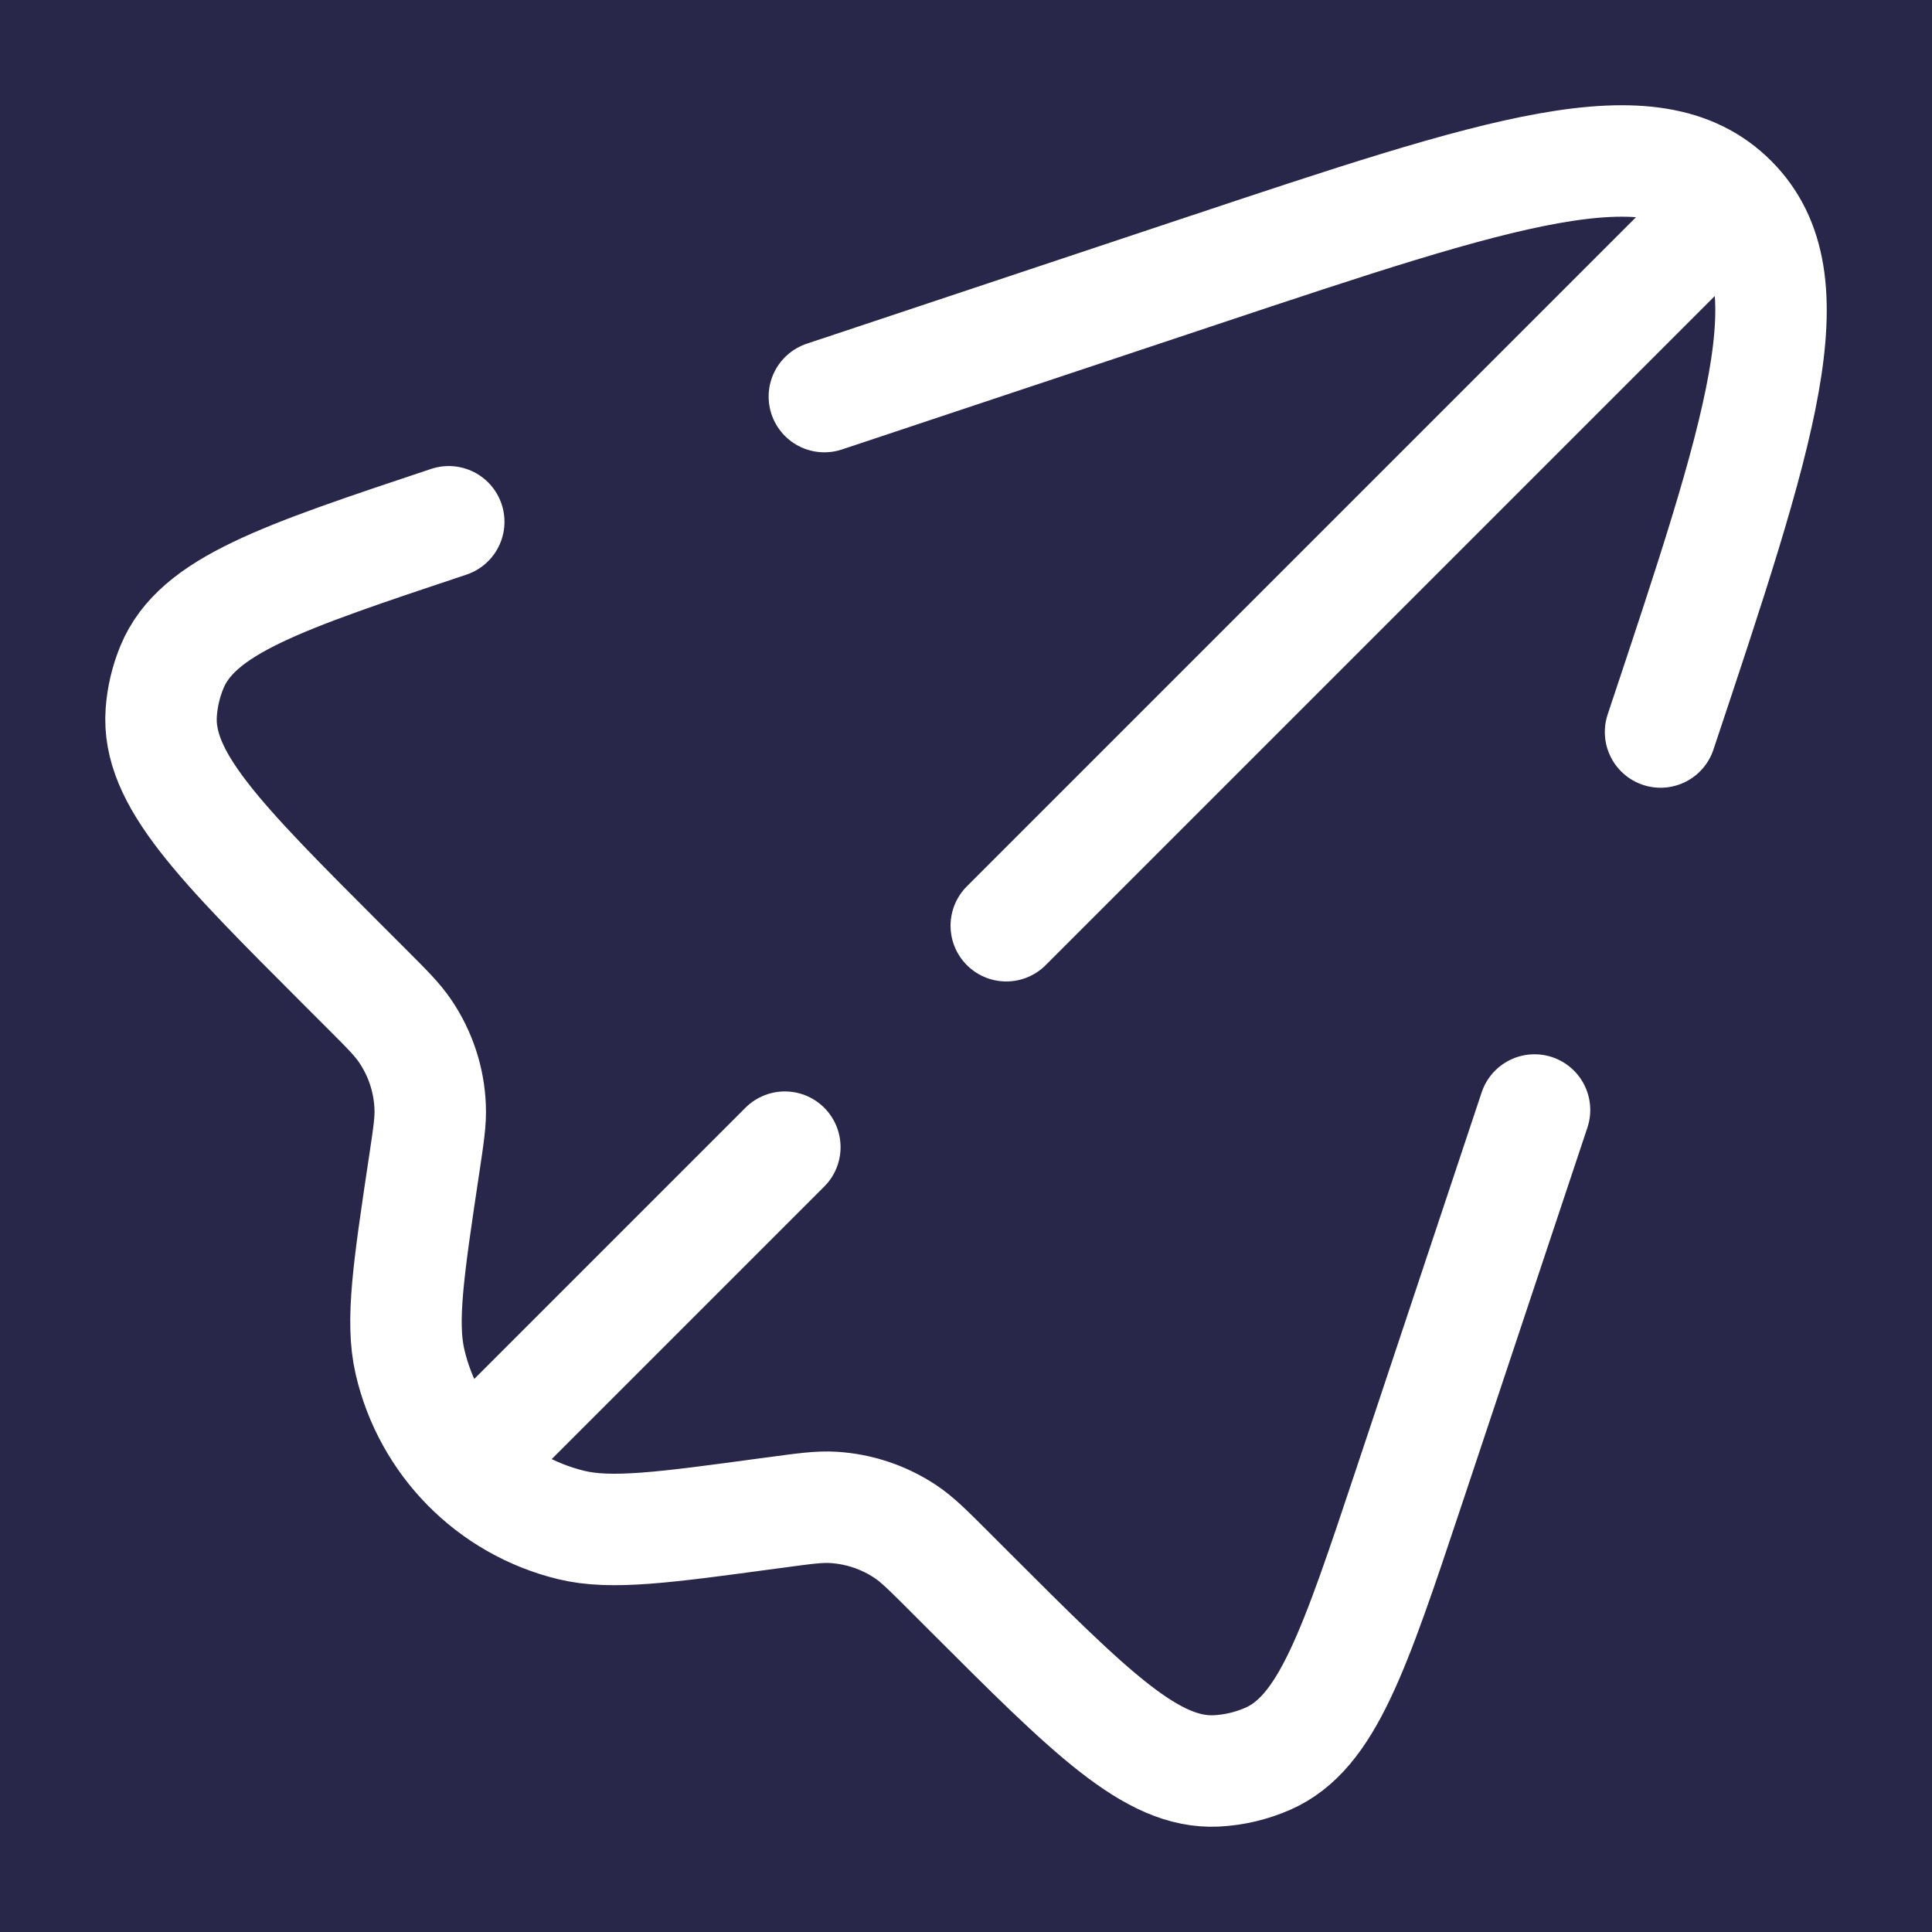 <?xml version="1.0" encoding="UTF-8"?> <svg xmlns="http://www.w3.org/2000/svg" width="26" height="26" viewBox="0 0 26 26" fill="none"> <rect width="26" height="26" fill="#28274A"></rect> <path d="M22.347 9.851C23.7 5.794 24.376 3.766 23.305 2.695C22.234 1.624 20.206 2.3 16.148 3.653L11.094 5.337M6.039 7.022C3.784 7.774 2.656 8.15 2.314 8.977C2.234 9.171 2.185 9.377 2.17 9.587C2.106 10.48 2.947 11.32 4.628 13.001L4.934 13.307C5.21 13.583 5.348 13.721 5.452 13.875C5.658 14.178 5.775 14.532 5.789 14.898C5.797 15.083 5.768 15.276 5.71 15.662C5.498 17.075 5.392 17.781 5.517 18.324C5.766 19.407 6.604 20.258 7.684 20.522C8.225 20.654 8.933 20.558 10.348 20.366L10.426 20.356C10.825 20.302 11.024 20.274 11.216 20.286C11.563 20.307 11.899 20.42 12.189 20.614C12.348 20.721 12.49 20.863 12.775 21.148L13.047 21.42C14.683 23.056 15.502 23.874 16.369 23.832C16.609 23.82 16.844 23.764 17.063 23.668C17.858 23.318 18.224 22.22 18.956 20.025L20.651 14.938" stroke="white" stroke-width="1.5" stroke-linecap="round"></path> <path d="M6.5 19.5L10.562 15.438M22.75 3.25L13.542 12.458" stroke="white" stroke-width="1.5" stroke-linecap="round"></path> </svg> 